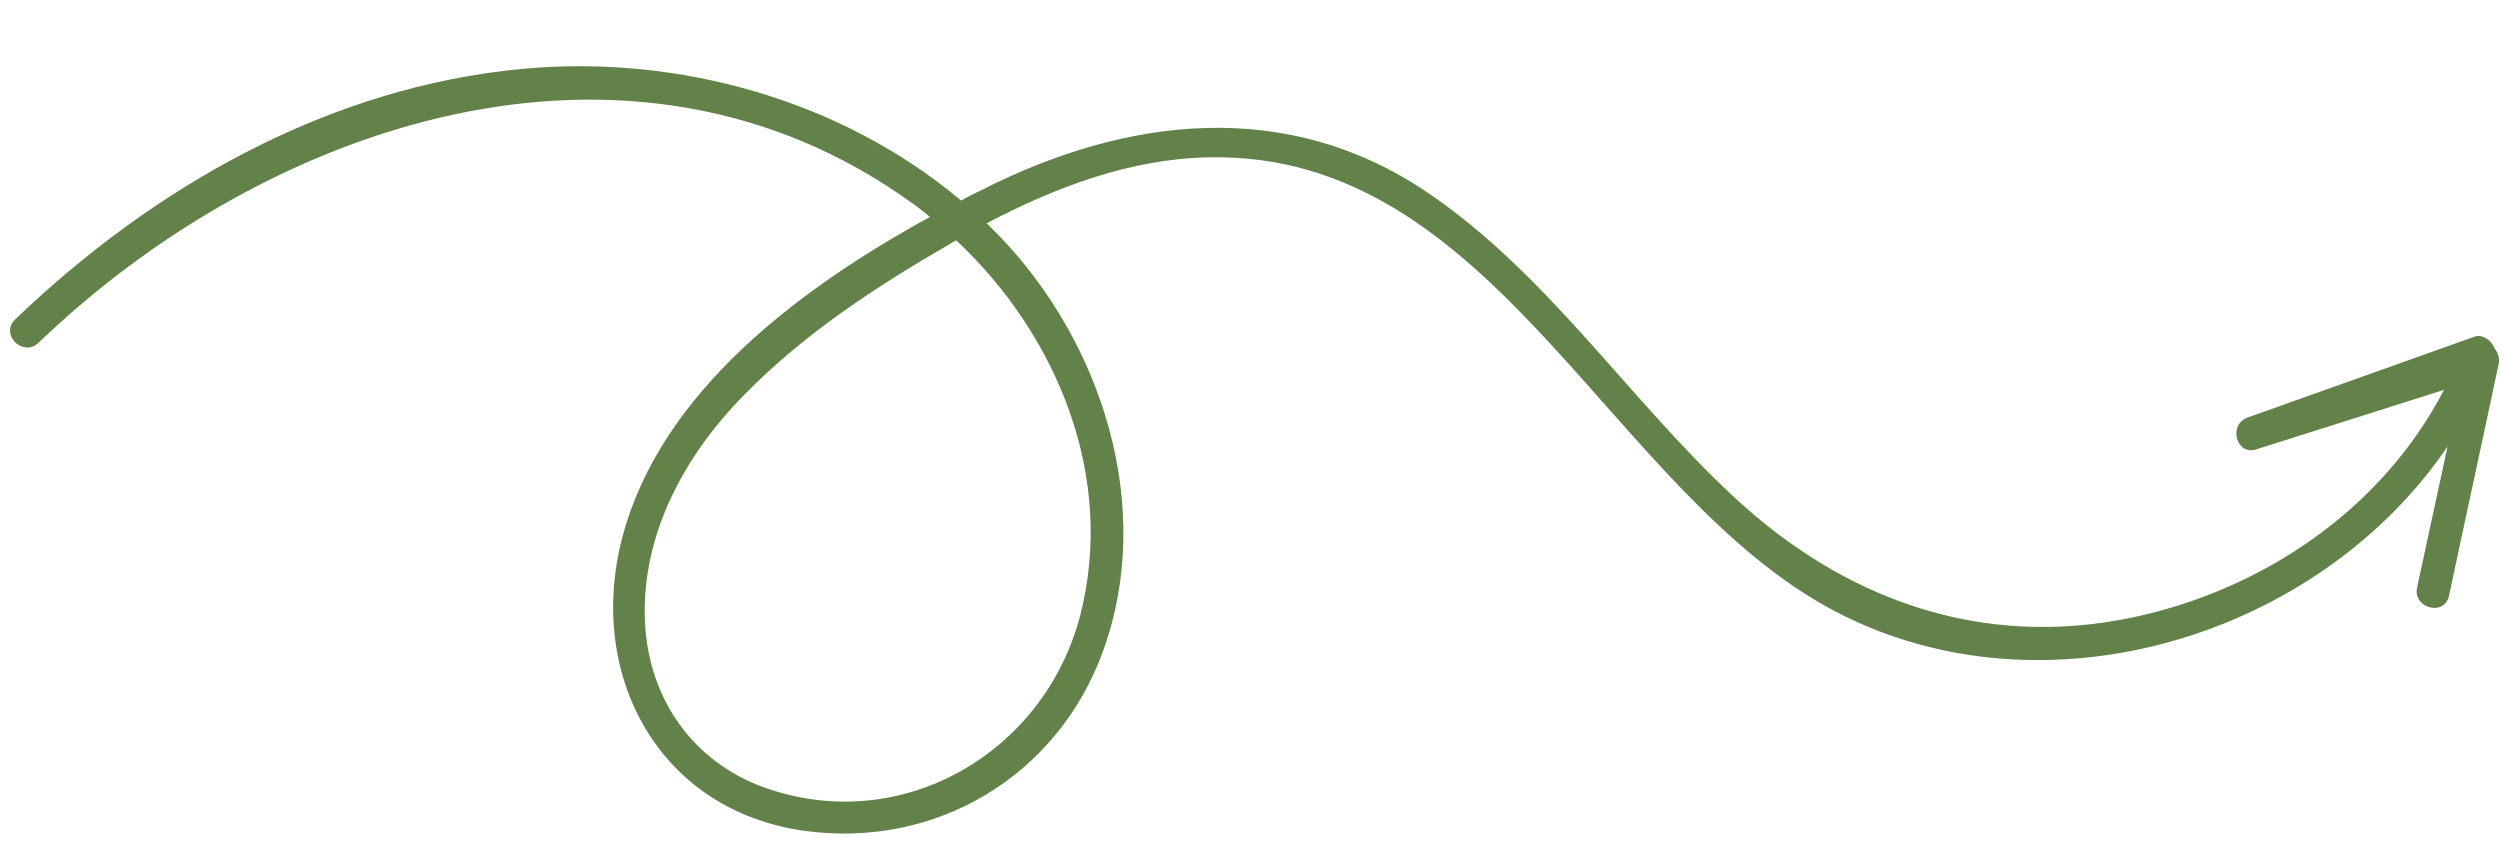<?xml version="1.0" encoding="UTF-8" standalone="no"?><svg xmlns="http://www.w3.org/2000/svg" xmlns:xlink="http://www.w3.org/1999/xlink" fill="#000000" height="119.8" preserveAspectRatio="xMidYMid meet" version="1" viewBox="-1.4 -9.3 352.7 119.8" width="352.7" zoomAndPan="magnify"><g id="change1_1"><path d="M350.5,39.8c-0.4-1.1-1.7-2-2.8-1.6c-10.7,3.8-21.3,7.6-32,11.4c-2.8,1-1.6,5.4,1.2,4.5 c8.8-2.8,17.7-5.6,26.5-8.4c-8.7,16.8-25.5,28.2-43.9,32.1c-21.4,4.5-40.8-2.5-56.5-17.2c-14.8-13.8-26.2-31.4-43.1-42.8 c-19.7-13.3-42.2-10.7-62.6-0.4c-1,0.5-2.1,1-3.1,1.6C117.3,4.8,94.3-1.6,72.5,0.4C45.1,2.9,20.3,17,0.7,35.8 c-2.1,2.1,1.1,5.3,3.3,3.3C36.3,8,87.5-9.3,127.2,19.3c0.9,0.6,1.7,1.3,2.6,2C111.4,31.4,91.8,46,86.4,66.5 c-5.1,19.4,5.1,38.5,25.6,41.4c18.6,2.6,35.8-7.7,42.2-25.3c7.4-20.3-0.1-43.6-14.7-58.7c-0.6-0.6-1.1-1.1-1.7-1.7 c9.7-5.1,20.3-9.1,31.3-9.3c40.4-0.9,56.6,47.4,88.5,64.1c29.5,15.4,68.1,3.5,86.3-23.3c-1.4,6.6-2.9,13.3-4.3,19.9 c-0.6,2.9,3.8,4.1,4.5,1.2c2.3-10.9,4.7-21.8,7-32.7C351.3,41.3,351,40.4,350.5,39.8z M151,77.5c-5,19.3-25,31.1-44.3,24.4 c-10.3-3.6-16.6-12.6-17.1-23.4c-0.6-12.3,5.6-23.6,14-32.1c8.3-8.5,18.5-15.2,28.7-21.1c0.4-0.2,0.8-0.5,1.2-0.7 C147.8,38,156,58,151,77.5z" fill="#62824a"/></g></svg>